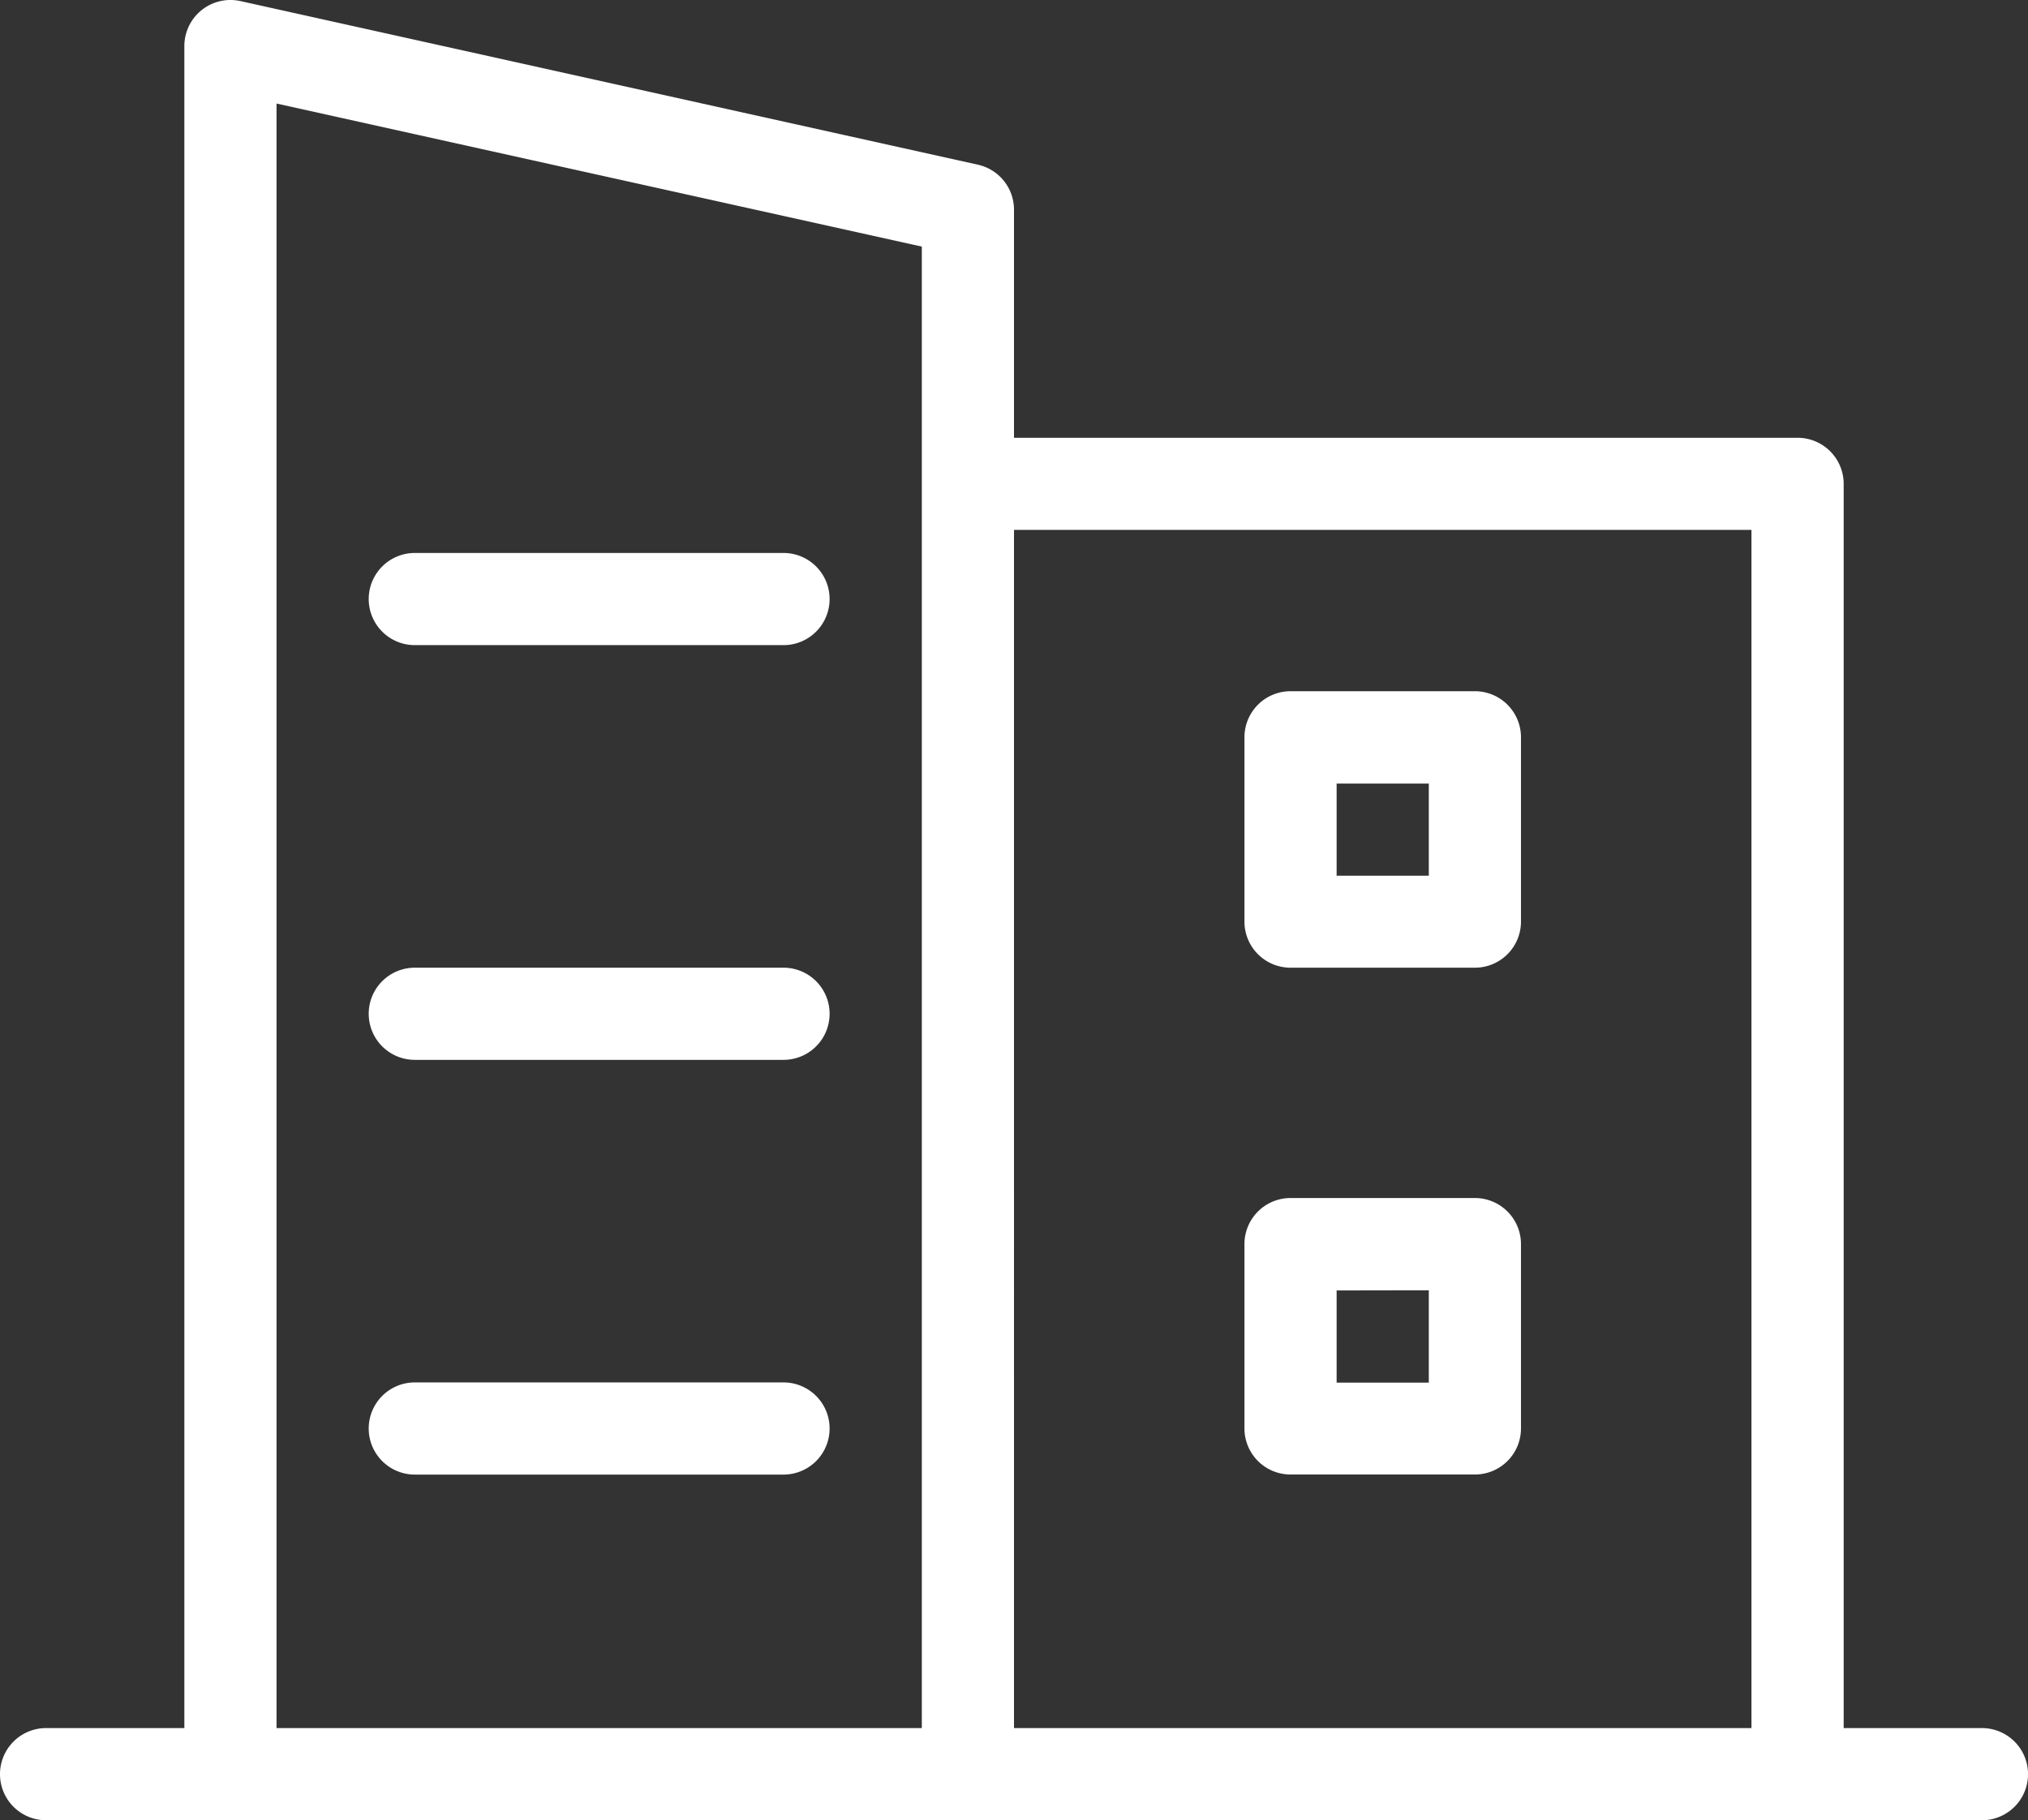 <svg xmlns="http://www.w3.org/2000/svg" width="53.814" height="48.31" viewBox="0 0 53.814 48.31">
  <rect x="0" y="0" width="53.814" height="48.31" fill="#333333" stroke="none"/>
  <path id="办公楼_2x" data-name="办公楼@2x" d="M4.892,45.868V1.227A1.223,1.223,0,0,1,6.381.033L25.949,4.375a1.223,1.223,0,0,1,.958,1.194v6.054H47.7a1.223,1.223,0,0,1,1.223,1.223V45.868h3.669a1.223,1.223,0,0,1,0,2.446H1.223a1.223,1.223,0,1,1,0-2.446Zm2.446,0H24.461V6.549L7.338,2.752Zm19.569,0H46.476v-31.8H26.907ZM11.007,14.68h9.784a1.223,1.223,0,1,1,0,2.446H11.007a1.223,1.223,0,0,1,0-2.446Zm0,11.007h9.784a1.223,1.223,0,1,1,0,2.446H11.007a1.223,1.223,0,0,1,0-2.446Zm0,11.007h9.784a1.223,1.223,0,1,1,0,2.446H11.007a1.223,1.223,0,1,1,0-2.446ZM33.022,19.572a1.223,1.223,0,0,1,1.223-1.223h4.892a1.223,1.223,0,0,1,1.223,1.223v4.892a1.223,1.223,0,0,1-1.223,1.223H34.245a1.223,1.223,0,0,1-1.223-1.223V19.572ZM35.468,20.8v2.446h2.446V20.8Zm-2.446,12.23A1.223,1.223,0,0,1,34.245,31.8h4.892a1.223,1.223,0,0,1,1.223,1.223v4.892a1.223,1.223,0,0,1-1.223,1.223H34.245a1.223,1.223,0,0,1-1.223-1.223V33.026Zm2.446,1.223V36.7h2.446V34.249Z" transform="translate(0 -0.004)" fill="#fff"/>
</svg>
